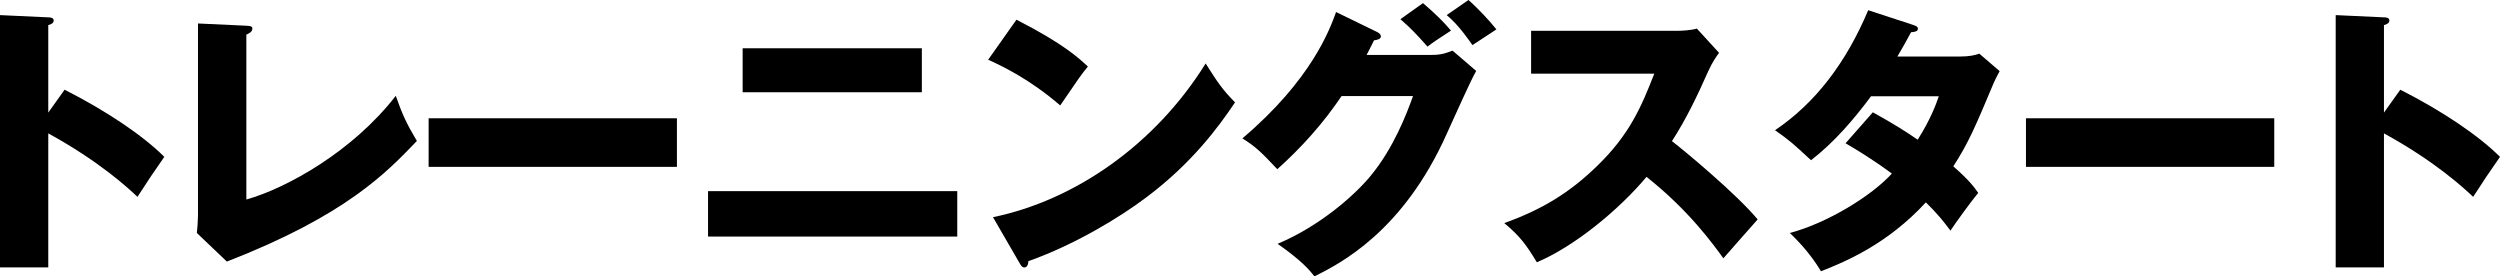 <?xml version="1.0" encoding="UTF-8"?><svg id="_レイヤー_2" xmlns="http://www.w3.org/2000/svg" viewBox="0 0 244.97 27.08"><g id="DESIGN"><path d="m6.33,8.79c4.14,2.1,7.7,4.51,9.77,6.58-1.26,1.82-1.4,2.02-2.63,3.92-.92-.87-3.72-3.47-8.74-6.22v13.13H0V1.48l4.73.22c.2,0,.53.03.53.31s-.31.39-.53.45v8.57l1.6-2.24Z"/><path d="m24.14,2.52c.36.03.59.03.59.28,0,.34-.39.5-.59.59v16.16c3.98-1.12,10.44-4.73,14.64-10.16.67,1.88,1.04,2.69,2.07,4.42-2.97,3.11-7,7.31-18.62,11.82l-2.94-2.8c.05-.39.11-1.29.11-1.68V2.3l4.73.22Z"/><path d="m66.33,11.59v4.76h-24.33v-4.76h24.33Z"/><path d="m93.8,18.73v4.45h-24.42v-4.45h24.42Zm-3.47-14v4.31h-17.56v-4.31h17.56Z"/><path d="m99.6,1.93c4.71,2.41,6.16,3.81,7,4.59-.67.81-.87,1.12-2.71,3.81-3-2.58-5.66-3.84-7.06-4.48l2.77-3.92Zm-2.29,19.35c7.98-1.65,15.85-7.06,20.83-15.06,1.2,1.9,1.68,2.6,2.88,3.81-1.62,2.41-4.2,5.94-8.71,9.32-2.55,1.93-7.03,4.65-11.54,6.24,0,.31-.14.62-.39.62-.17,0-.28-.08-.45-.39l-2.63-4.54Z"/><path d="m140.34,5.38c.92,0,1.43-.2,1.99-.42l2.32,1.99c-.5.84-2.21,4.68-2.86,6.1-4.31,9.69-10.53,12.8-12.99,14.03-.48-.62-1.26-1.54-3.61-3.19,4.26-1.79,7.64-4.87,9.1-6.64,2.27-2.74,3.56-6.13,4.17-7.84h-7c-1.79,2.66-3.92,5.04-6.3,7.17-1.51-1.6-2.07-2.18-3.42-3.02,6.8-5.77,8.57-10.7,9.18-12.38l4.03,1.96c.11.06.36.2.36.42,0,.28-.39.36-.67.39-.45.87-.53,1.09-.73,1.43h6.41Zm-.9-5.07c1.15.98,2.04,1.85,2.74,2.69-1.6,1.04-1.76,1.15-2.3,1.57-1.09-1.23-1.65-1.82-2.66-2.69l2.21-1.57Zm4.45-.31c.9.78,2.1,2.07,2.74,2.88-.36.25-2.02,1.32-2.35,1.54-.2-.28-1.29-1.93-2.52-2.94l2.13-1.48Z"/><path d="m150.03,7.22V3.02h14.31c.45,0,1.46-.06,1.93-.22l2.18,2.38c-.22.28-.64.87-1.06,1.79-1.04,2.35-2.16,4.7-3.56,6.86,1.18.9,6.3,5.15,8.4,7.67-.92,1.06-2.44,2.74-3.36,3.81-1.04-1.43-3.39-4.7-7.53-7.98-2.69,3.22-7.08,6.83-10.75,8.37-1.06-1.76-1.65-2.55-3.19-3.84,3.61-1.29,6.38-2.94,9.1-5.6,3.19-3.08,4.34-5.82,5.6-9.04h-12.07Z"/><path d="m183.51,11c1.96,1.09,3.19,1.85,4.4,2.69,1.26-1.99,1.79-3.44,2.07-4.26h-6.64c-1.71,2.3-3.61,4.51-5.88,6.27-1.82-1.68-1.99-1.85-3.53-2.94,4-2.69,7-6.69,9.13-11.76l4.37,1.43c.31.11.5.17.5.39,0,.25-.28.31-.67.34-.5.92-.84,1.54-1.34,2.38h6.1c1.04,0,1.48-.14,1.93-.28l1.99,1.71c-.39.76-.42.78-.59,1.18-1.79,4.26-2.46,5.85-3.95,8.15,1.57,1.37,2.07,2.07,2.44,2.6-.76.92-2.24,2.97-2.72,3.7-.62-.84-1.29-1.68-2.41-2.77-3.75,4.09-7.95,5.85-10.28,6.75-.81-1.37-1.9-2.66-3.05-3.75,3.7-.98,8.01-3.64,10-5.82-1.85-1.37-3.47-2.35-4.54-2.97l2.66-3.02Z"/><path d="m222.85,11.59v4.76h-24.33v-4.76h24.33Z"/><path d="m235.2,8.79c4.14,2.1,7.7,4.51,9.77,6.58-1.26,1.82-1.4,2.02-2.63,3.92-.92-.87-3.72-3.47-8.74-6.22v13.13h-4.73V1.48l4.73.22c.2,0,.53.03.53.31s-.31.39-.53.45v8.57l1.6-2.24Z"/></g></svg>